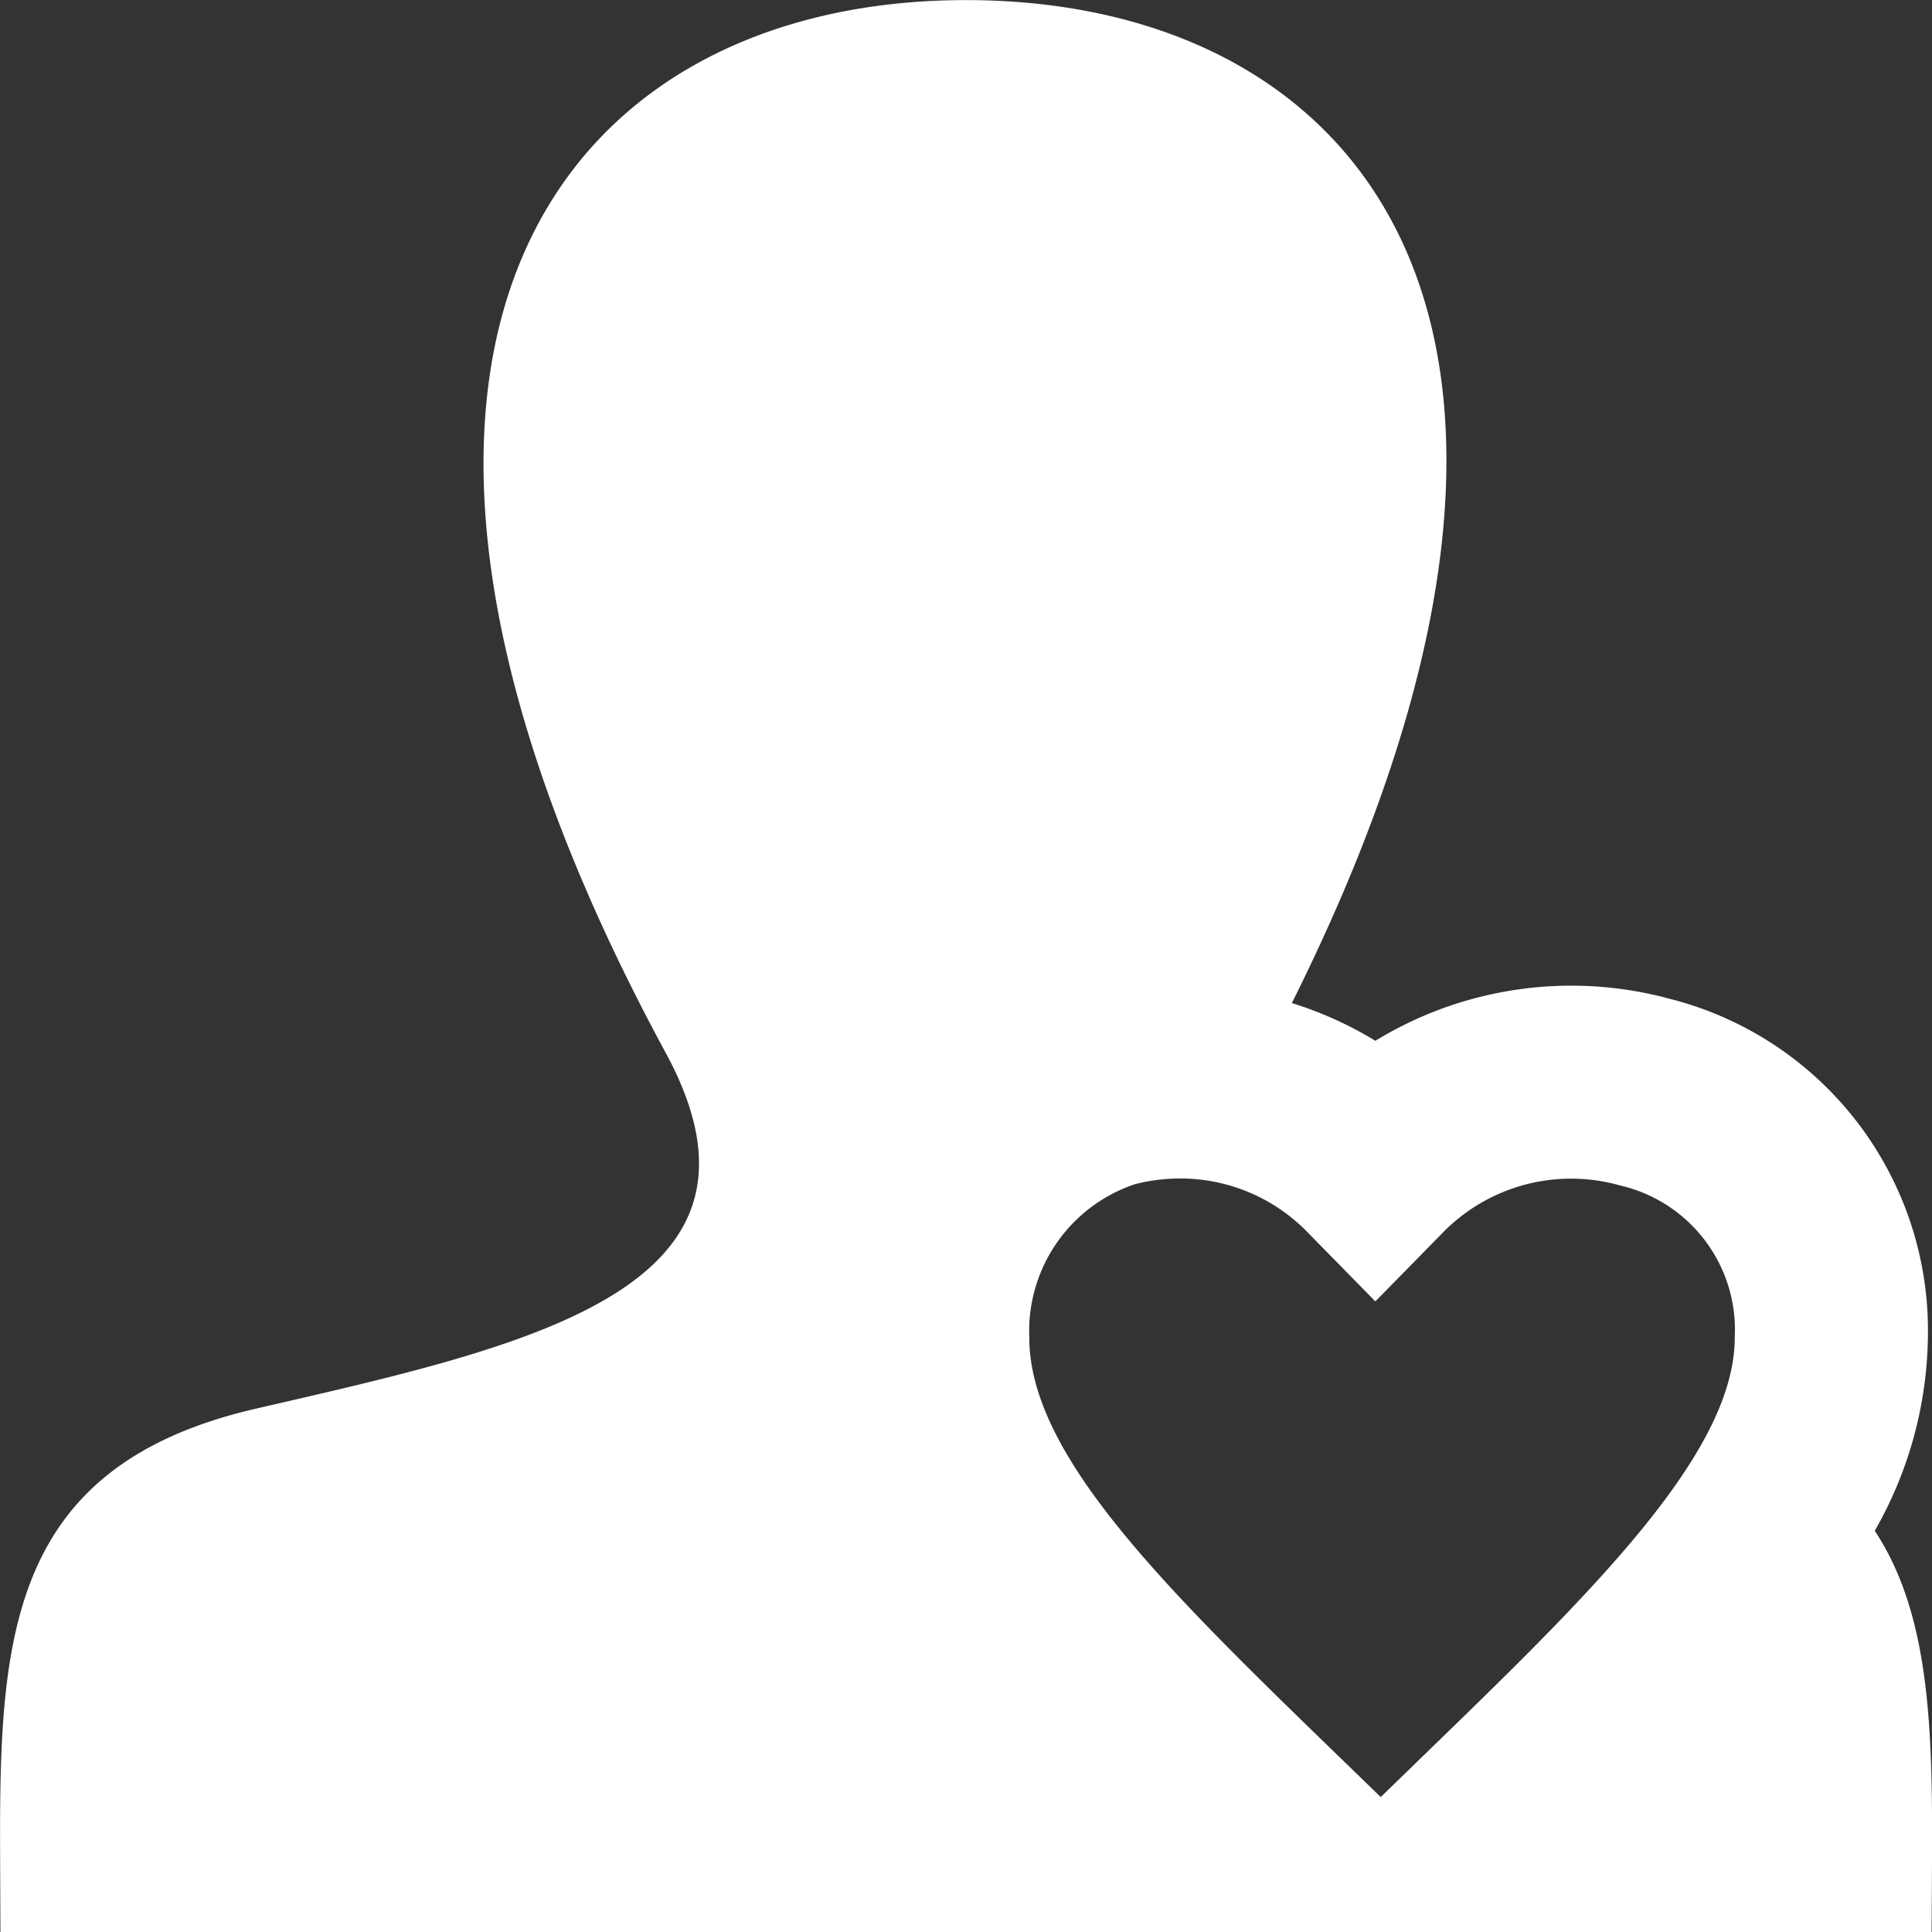 <svg xmlns="http://www.w3.org/2000/svg" width="40.001" height="40.003" viewBox="0 0 40.001 40.003">
  <rect x="0" y="0" width="40.001" height="40.003" fill="#333333" stroke="none"/>
  <path id="パス_185" data-name="パス 185" d="M38.814,31.692a8.28,8.28,0,0,0,1.1-4,7.084,7.084,0,0,0-5.325-7.009,7.78,7.78,0,0,0-6.115.864,7.683,7.683,0,0,0-1.729-.781C33.809,6.625,28.112,0,20,0,11.532,0,5.9,7.247,13.783,21.8c2.661,4.908-2.876,6.068-8.484,7.363C.177,30.345-.015,33.888,0,38.335L.007,40H39.991L40,38.385C40.01,35.722,39.942,33.4,38.814,31.692Zm-10.34-4.749L29.9,25.489a3.715,3.715,0,0,1,3.639-.947,3.066,3.066,0,0,1,2.376,3.149c0,2.409-3,5.317-6.475,8.684l-.19.185-.665.645-.769-.746c-3.636-3.524-6.507-6.308-6.507-8.767A3.207,3.207,0,0,1,23.5,24.515a3.794,3.794,0,0,1,.918-.117,3.668,3.668,0,0,1,2.628,1.089Z" transform="translate(0.002 0.002)" fill="#ffffff"/>
</svg>
